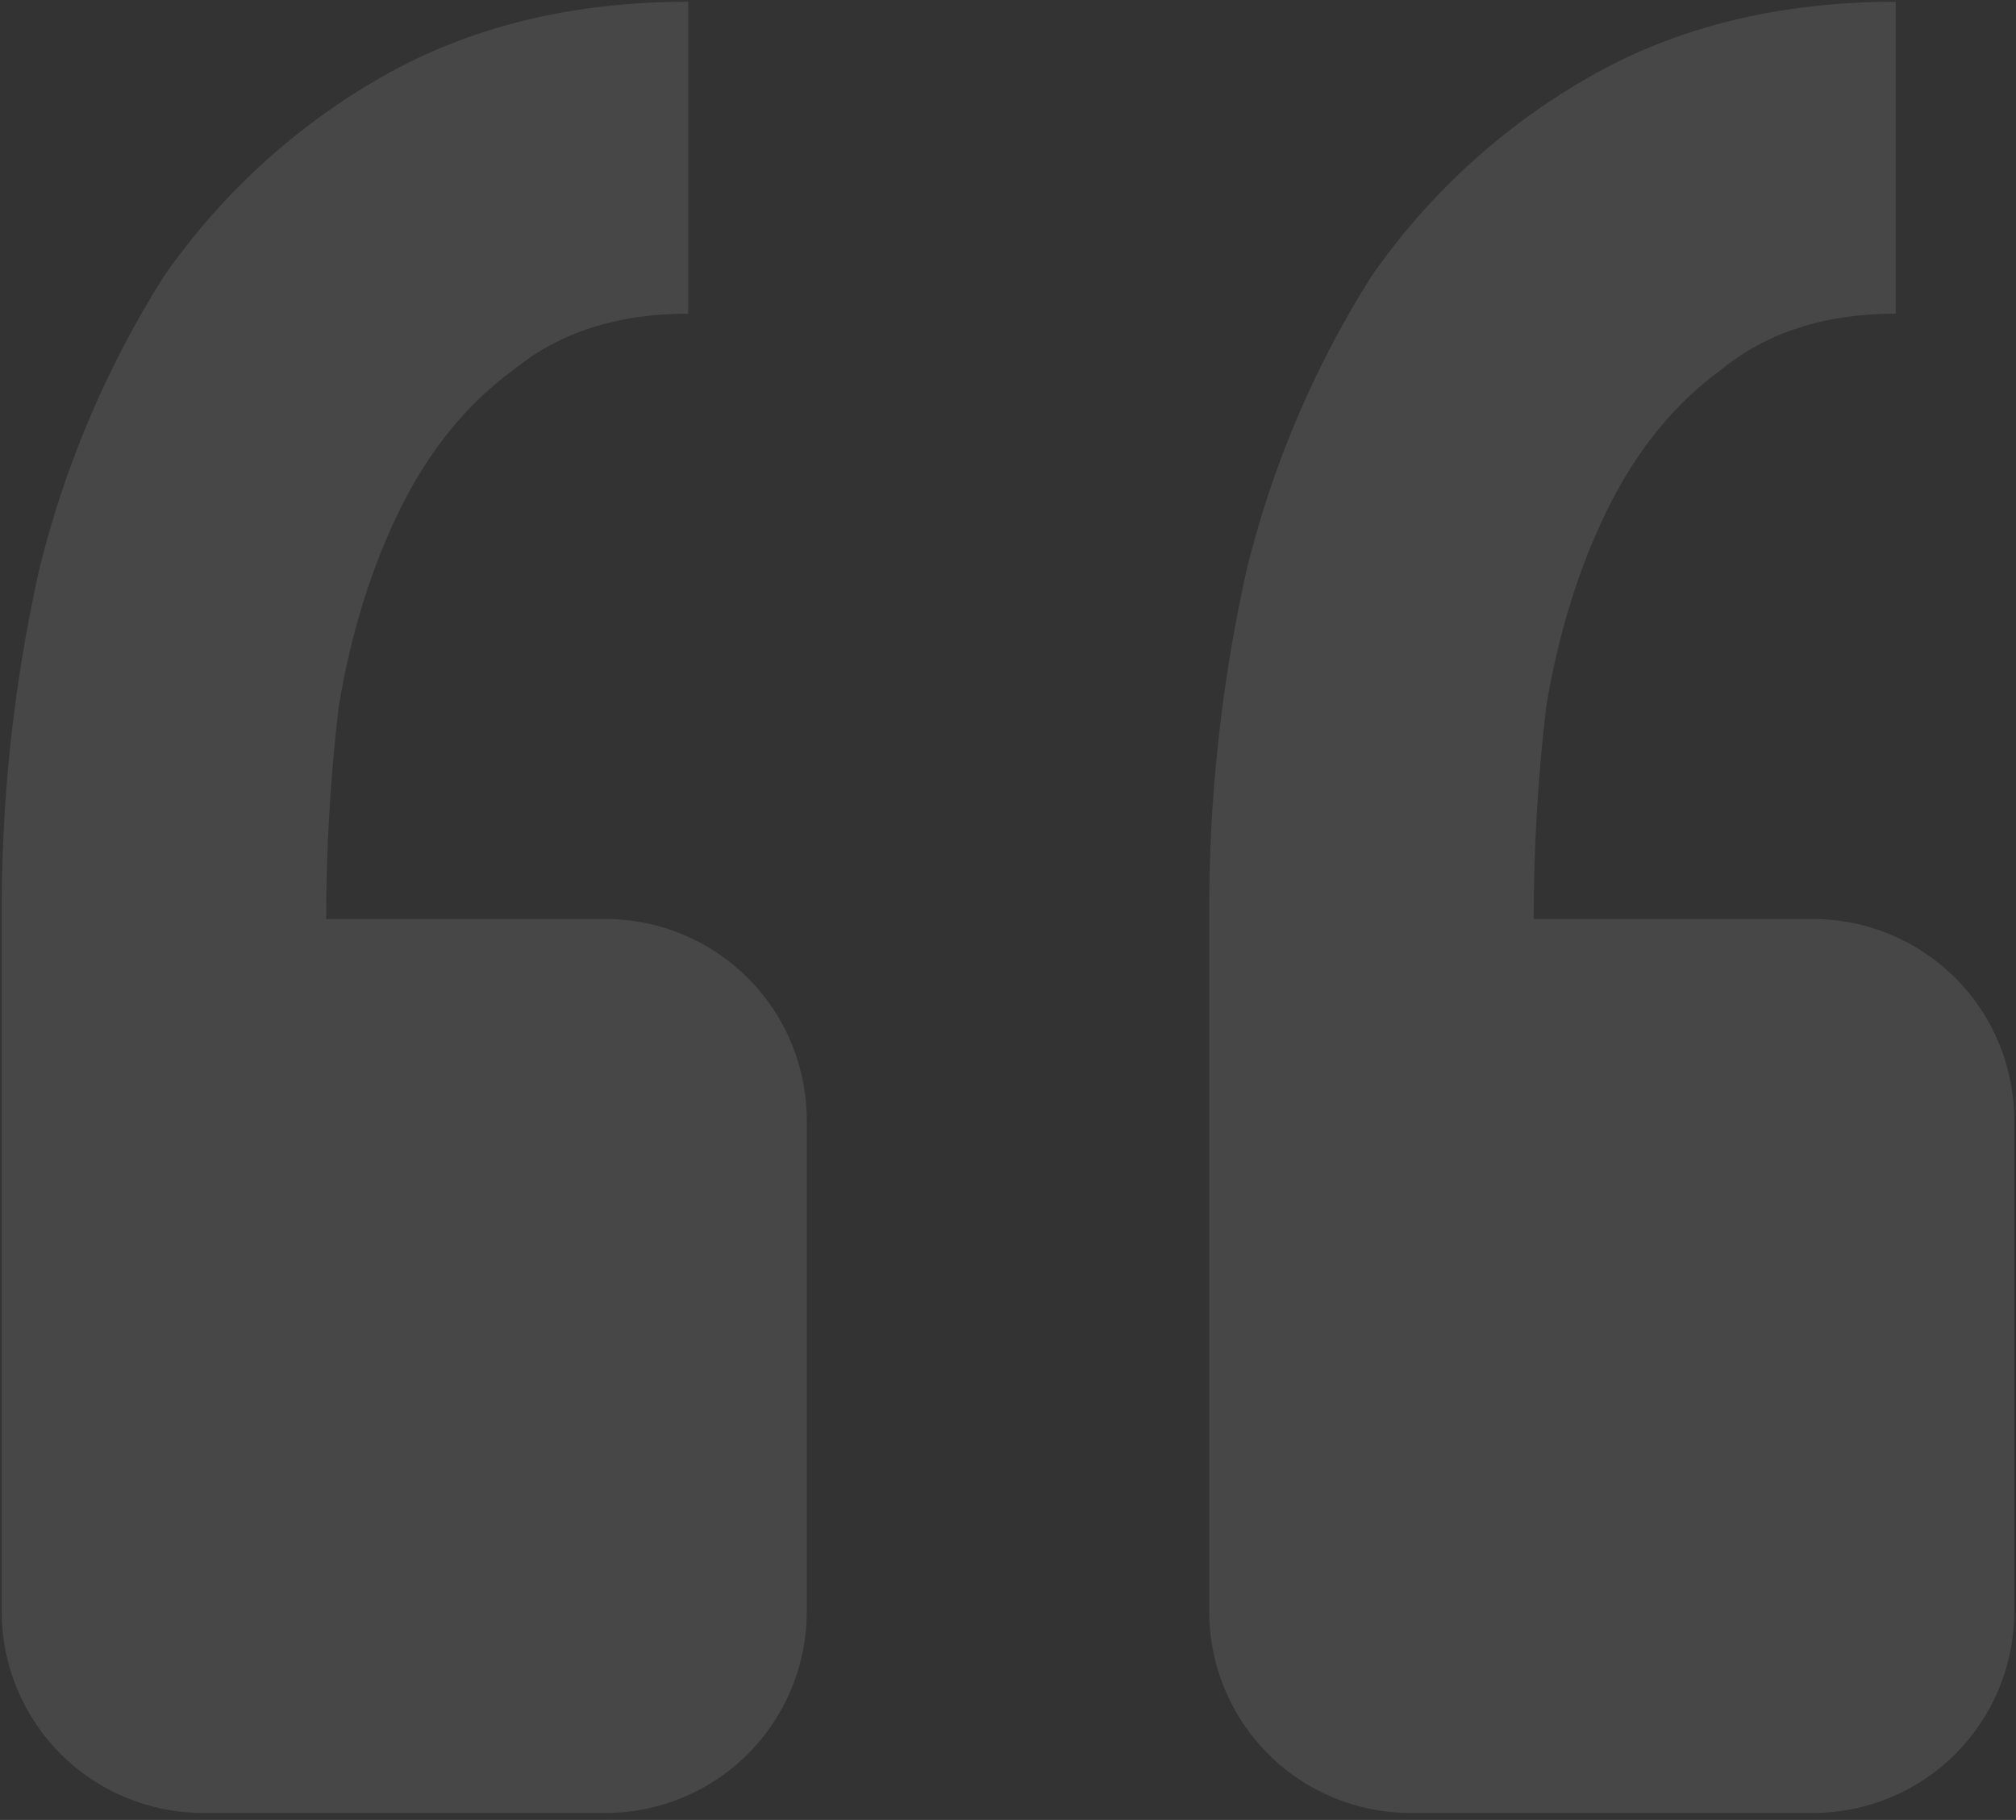 <?xml version="1.0" encoding="UTF-8"?>
<svg xmlns="http://www.w3.org/2000/svg" width="144" height="130" viewBox="0 0 144 130" fill="none">
  <rect x="0" y="0" width="144" height="130" fill="#333333" stroke="none"/>
  <path d="M129.5 129.5C133.313 129.5 136.969 127.985 139.665 125.29C142.361 122.594 143.875 118.937 143.875 115.125V80.021C143.875 76.209 142.361 72.552 139.665 69.857C136.969 67.161 133.313 65.646 129.5 65.646H109.548C109.548 60.601 109.849 55.541 110.439 50.495C111.33 45.148 112.825 40.389 114.895 36.235C116.979 32.066 119.653 28.803 122.931 26.417C126.194 23.743 130.348 22.406 135.408 22.406V0.125C127.085 0.125 119.811 1.907 113.558 5.473C107.359 9.001 102.03 13.874 97.961 19.733C93.878 26.191 90.868 33.269 89.049 40.691C87.216 48.882 86.319 57.254 86.375 65.646V115.125C86.375 118.937 87.89 122.594 90.585 125.29C93.281 127.985 96.938 129.5 100.75 129.5H129.5ZM43.25 129.5C47.062 129.5 50.719 127.985 53.415 125.29C56.111 122.594 57.625 118.937 57.625 115.125V80.021C57.625 76.209 56.111 72.552 53.415 69.857C50.719 67.161 47.062 65.646 43.25 65.646H23.298C23.298 60.601 23.599 55.541 24.189 50.495C25.08 45.148 26.575 40.389 28.645 36.235C30.729 32.066 33.403 28.803 36.681 26.417C39.944 23.743 44.098 22.406 49.158 22.406V0.125C40.835 0.125 33.561 1.907 27.308 5.473C21.11 9.001 15.78 13.874 11.711 19.733C7.628 26.191 4.618 33.269 2.799 40.691C0.966 48.882 0.069 57.254 0.125 65.646V115.125C0.125 118.937 1.64 122.594 4.335 125.29C7.031 127.985 10.688 129.5 14.5 129.5H43.25Z" fill="white" fill-opacity="0.1"></path>
</svg>
